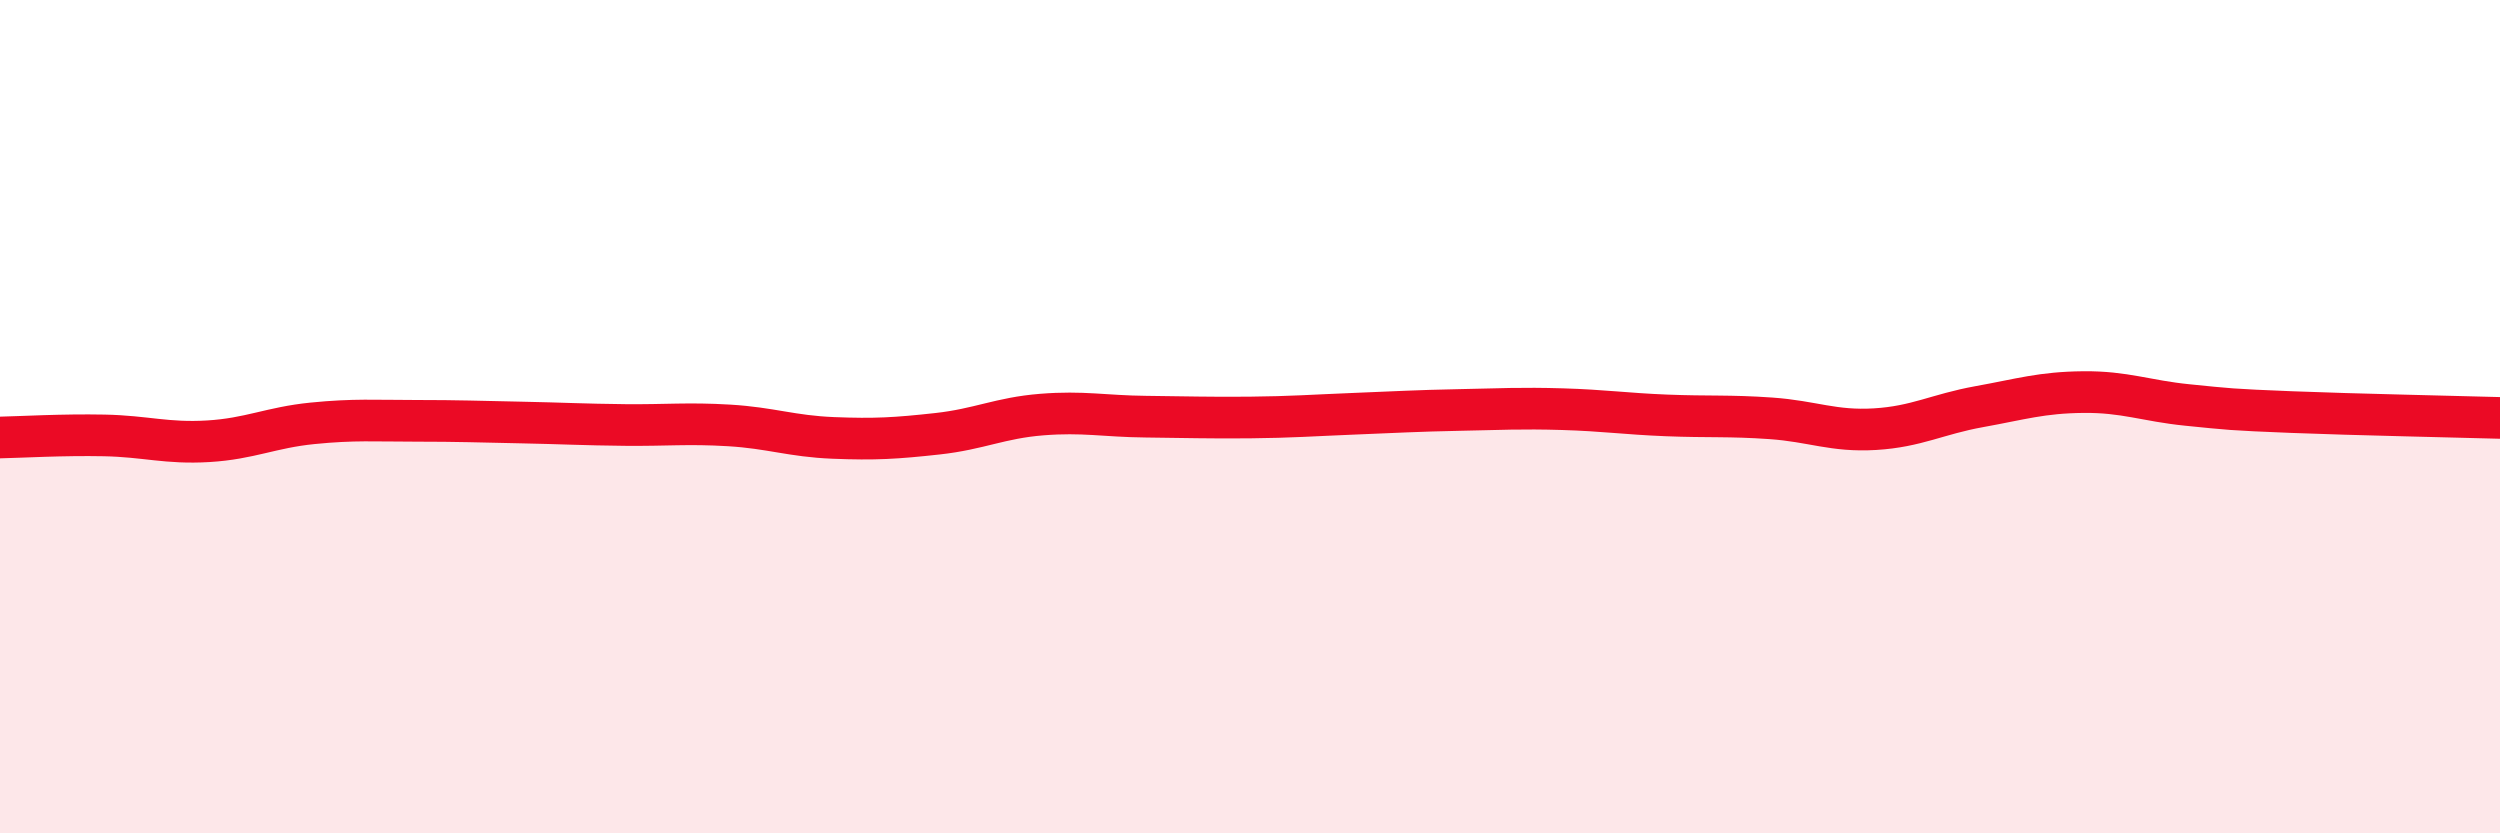 
    <svg width="60" height="20" viewBox="0 0 60 20" xmlns="http://www.w3.org/2000/svg">
      <path
        d="M 0,10.5 C 0.5,10.49 1.5,10.43 2.5,10.45 C 3.5,10.47 4,10.65 5,10.59 C 6,10.53 6.5,10.26 7.5,10.16 C 8.5,10.06 9,10.1 10,10.1 C 11,10.1 11.5,10.12 12.5,10.14 C 13.5,10.16 14,10.19 15,10.2 C 16,10.21 16.5,10.15 17.5,10.21 C 18.5,10.27 19,10.47 20,10.51 C 21,10.55 21.5,10.52 22.5,10.41 C 23.5,10.3 24,10.03 25,9.95 C 26,9.87 26.5,9.99 27.5,10 C 28.5,10.01 29,10.03 30,10.02 C 31,10.01 31.5,9.97 32.5,9.93 C 33.5,9.89 34,9.86 35,9.84 C 36,9.82 36.5,9.79 37.5,9.82 C 38.5,9.85 39,9.93 40,9.97 C 41,10.01 41.5,9.97 42.5,10.04 C 43.5,10.11 44,10.36 45,10.3 C 46,10.24 46.5,9.94 47.5,9.76 C 48.5,9.58 49,9.42 50,9.41 C 51,9.4 51.5,9.62 52.5,9.72 C 53.5,9.82 53.5,9.83 55,9.89 C 56.5,9.95 59,10 60,10.03L60 20L0 20Z"
        fill="#EB0A25"
        opacity="0.1"
        stroke-linecap="round"
        stroke-linejoin="round"
      />
      <path
        d="M 0,10.5 C 0.5,10.49 1.5,10.43 2.5,10.45 C 3.5,10.47 4,10.65 5,10.59 C 6,10.53 6.5,10.26 7.5,10.16 C 8.5,10.06 9,10.1 10,10.1 C 11,10.1 11.5,10.12 12.5,10.14 C 13.5,10.16 14,10.19 15,10.2 C 16,10.21 16.5,10.15 17.5,10.21 C 18.5,10.27 19,10.47 20,10.51 C 21,10.55 21.5,10.52 22.5,10.41 C 23.5,10.3 24,10.03 25,9.95 C 26,9.87 26.5,9.99 27.5,10 C 28.5,10.01 29,10.03 30,10.02 C 31,10.01 31.5,9.97 32.5,9.93 C 33.5,9.89 34,9.86 35,9.84 C 36,9.82 36.5,9.79 37.5,9.82 C 38.5,9.85 39,9.93 40,9.97 C 41,10.01 41.5,9.97 42.5,10.04 C 43.5,10.11 44,10.36 45,10.3 C 46,10.24 46.5,9.94 47.5,9.76 C 48.5,9.58 49,9.42 50,9.41 C 51,9.4 51.5,9.62 52.5,9.72 C 53.5,9.82 53.5,9.83 55,9.89 C 56.5,9.95 59,10 60,10.03"
        stroke="#EB0A25"
        stroke-width="1"
        fill="none"
        stroke-linecap="round"
        stroke-linejoin="round"
      />
    </svg>
  